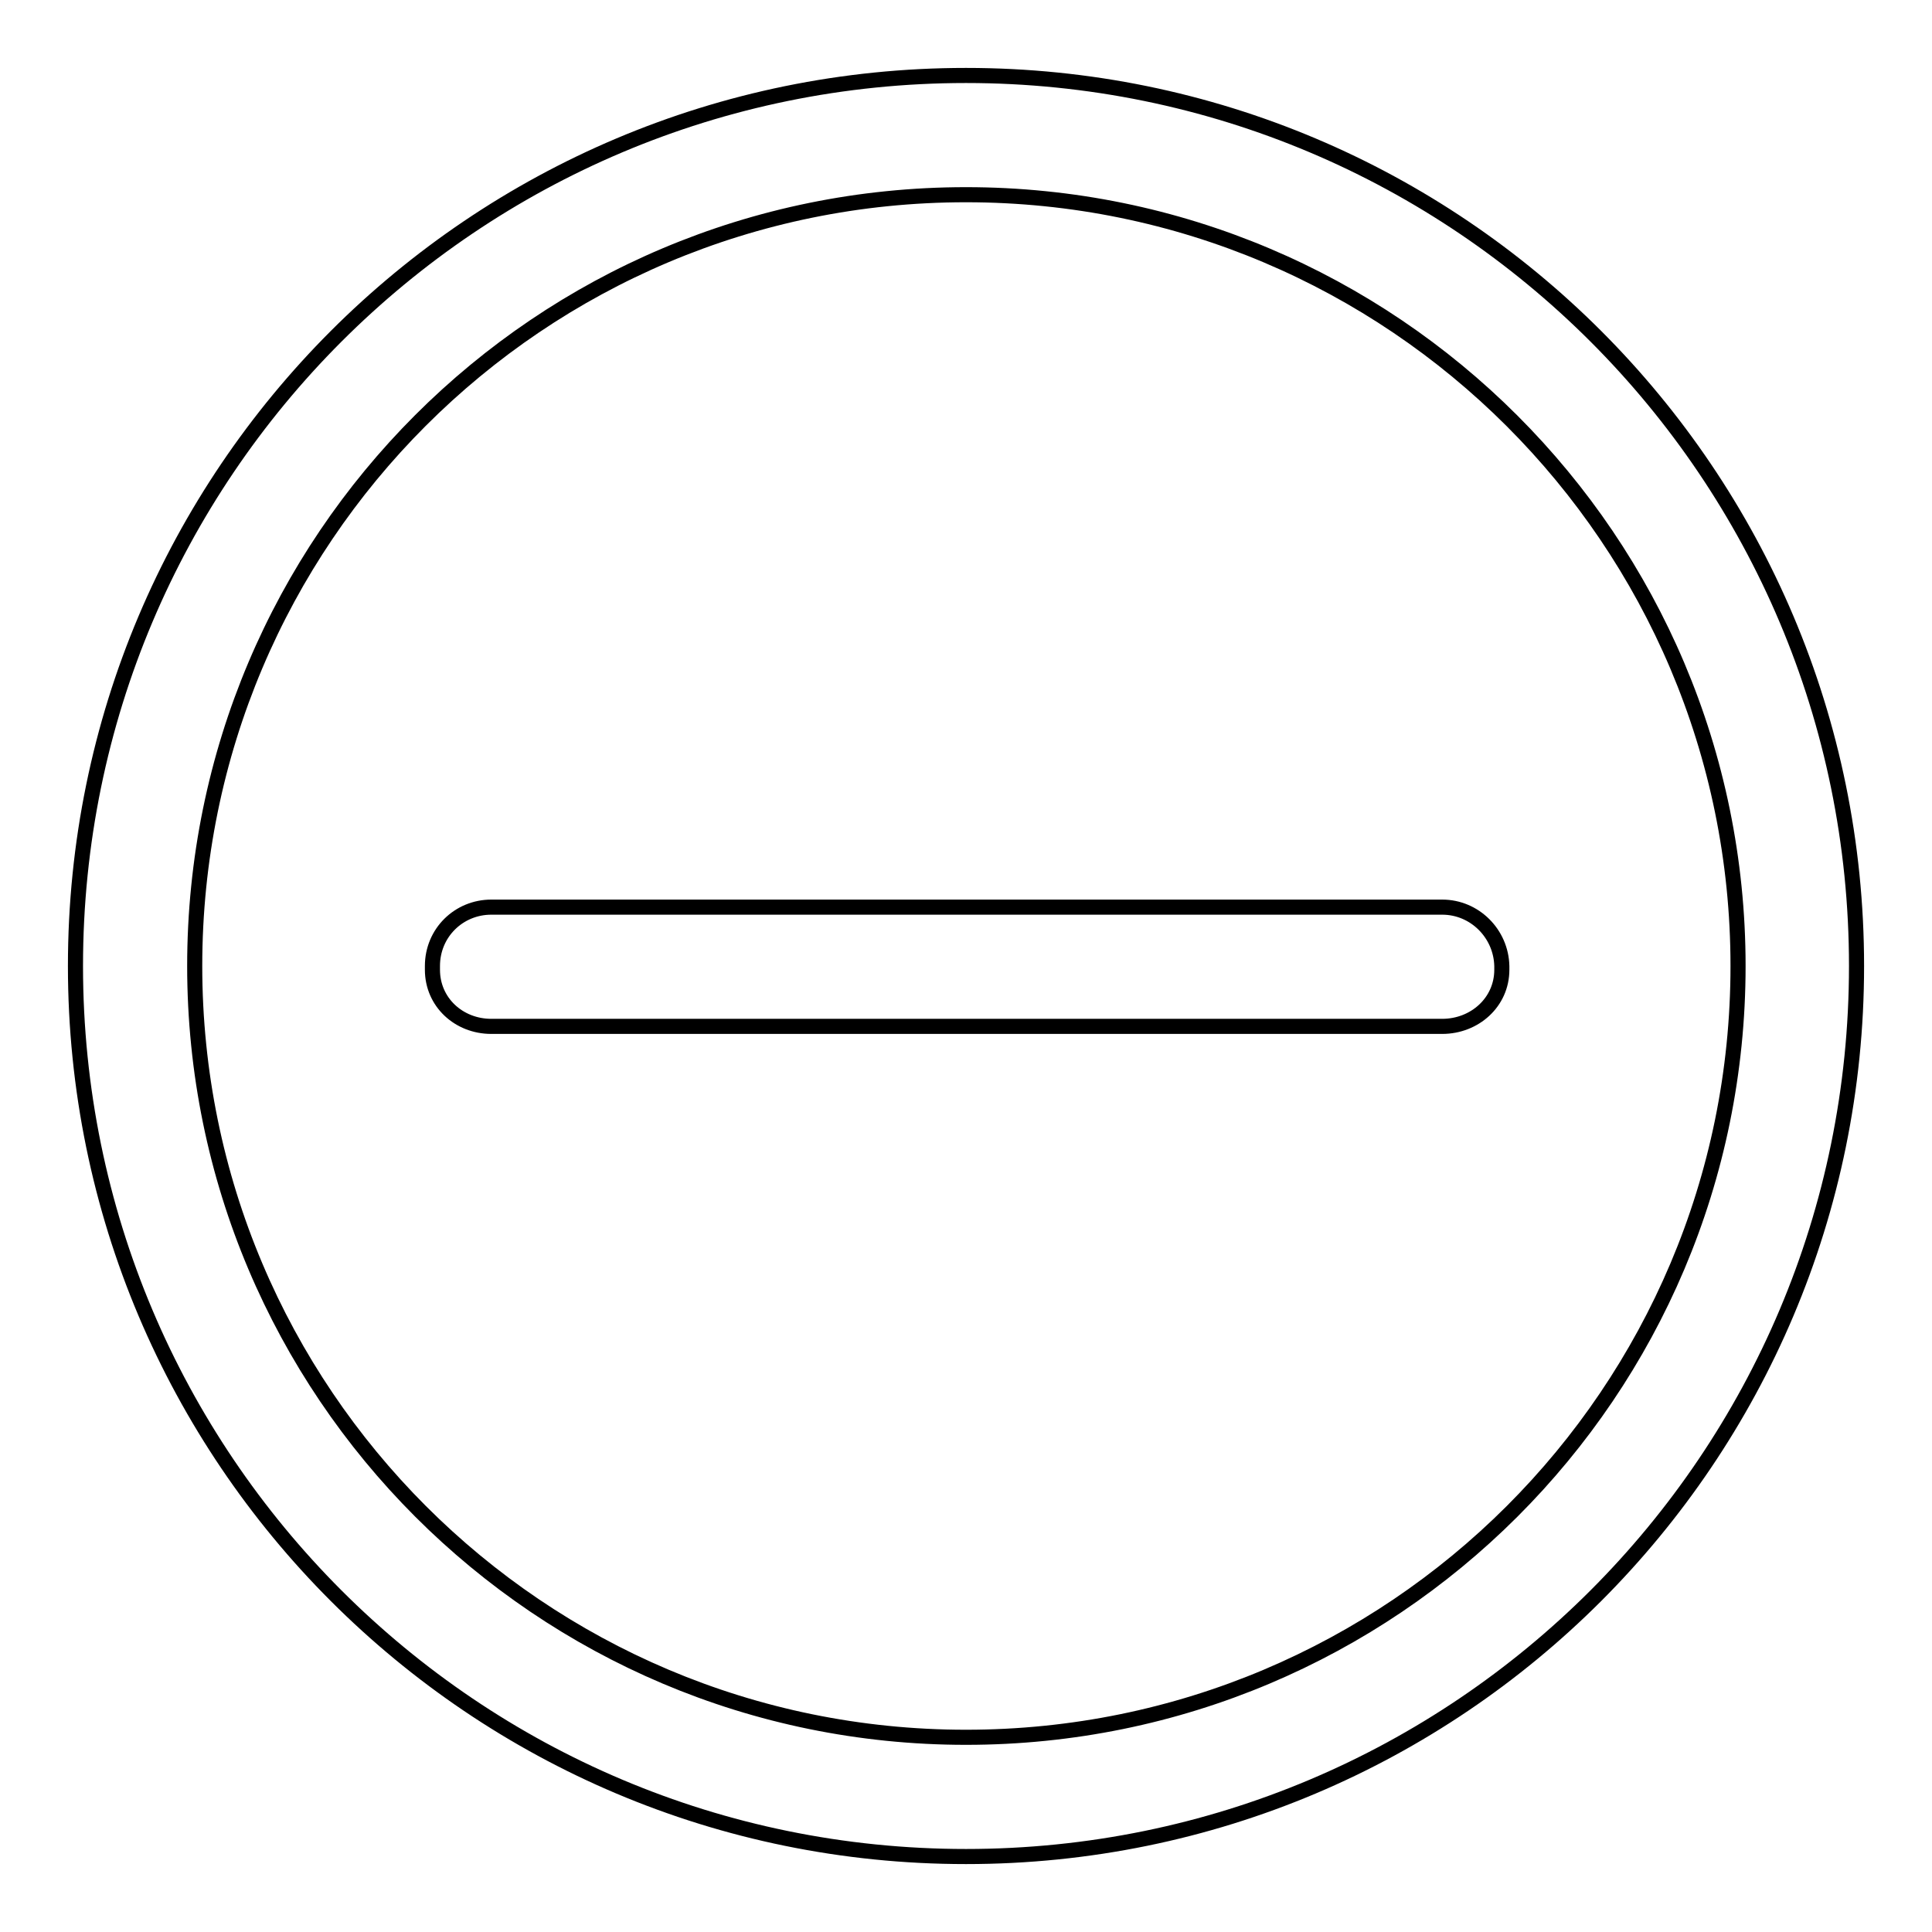 <?xml version="1.0" encoding="utf-8"?>
<!-- Svg Vector Icons : http://www.onlinewebfonts.com/icon -->
<!DOCTYPE svg PUBLIC "-//W3C//DTD SVG 1.1//EN" "http://www.w3.org/Graphics/SVG/1.1/DTD/svg11.dtd">
<svg version="1.1" xmlns="http://www.w3.org/2000/svg" xmlns:xlink="http://www.w3.org/1999/xlink" x="0px" y="0px" viewBox="0 0 256 256" enable-background="new 0 0 256 256" xml:space="preserve">
<g> <path stroke-width="2" fill-opacity="0" stroke="#000000"  d="M128,10C62.8,10,10,62.8,10,128s52.8,118,118,118c65.2,0,118-52.8,118-118S193.2,10,128,10 M128,230.2 c-56.5,0-102.2-45.8-102.2-102.2C25.8,71.5,71.5,25.8,128,25.8c56.5,0,102.3,45.8,102.3,102.2C230.3,184.5,184.5,230.2,128,230.2  M191.1,120.2h-126c-4.3,0-7.8,3.4-7.8,7.8v0.5c0,4.3,3.5,7.5,7.8,7.5h126c4.3,0,7.9-3.2,7.9-7.5V128 C198.9,123.7,195.4,120.2,191.1,120.2"/></g>
</svg>